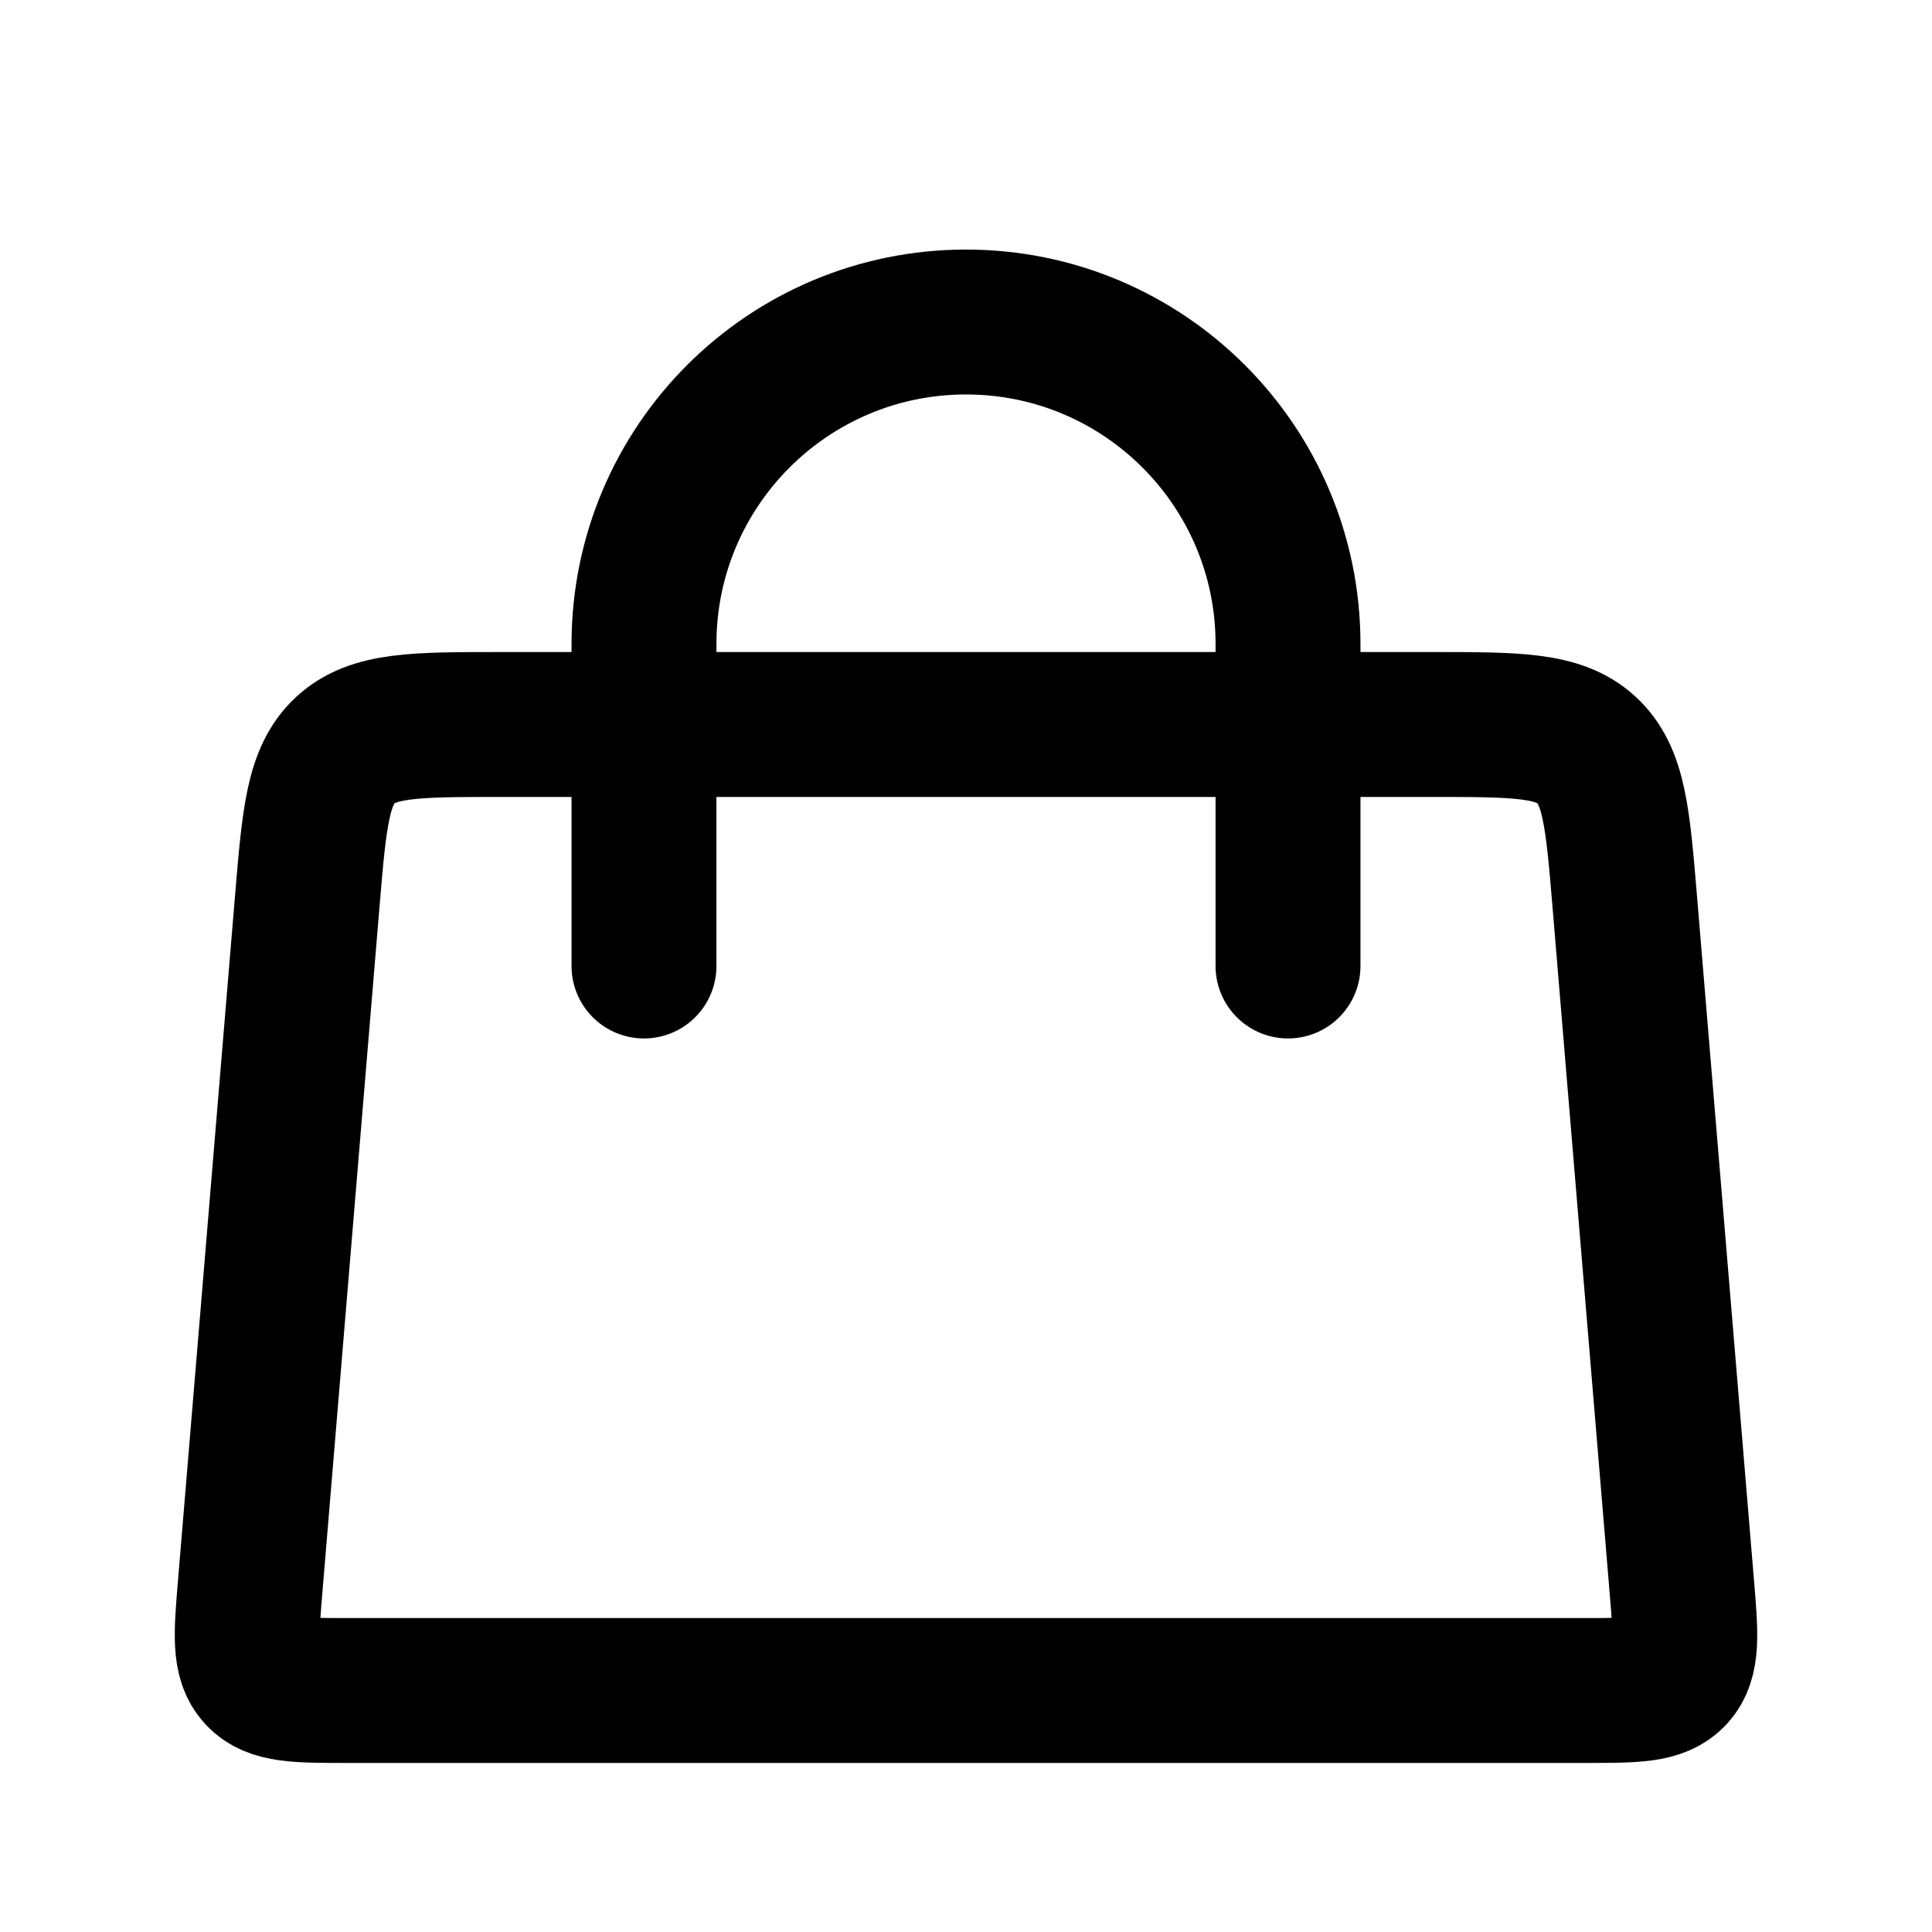 <?xml version="1.0" encoding="UTF-8"?> <svg xmlns="http://www.w3.org/2000/svg" width="40" height="40" viewBox="0 0 40 40" fill="none"><path d="M13.333 20L13.333 13.333C13.333 9.651 16.318 6.667 20 6.667V6.667C23.682 6.667 26.667 9.651 26.667 13.333L26.667 20" stroke="black" stroke-width="3" stroke-linecap="round"></path><path d="M6.361 18.668C6.506 16.927 6.579 16.056 7.153 15.528C7.727 15 8.6 15 10.347 15H29.653C31.4 15 32.273 15 32.847 15.528C33.421 16.056 33.494 16.927 33.639 18.668L34.819 32.834C34.904 33.847 34.946 34.354 34.649 34.677C34.352 35 33.843 35 32.826 35H7.174C6.157 35 5.648 35 5.351 34.677C5.054 34.354 5.096 33.847 5.181 32.834L6.361 18.668Z" stroke="black" stroke-width="3"></path></svg> 